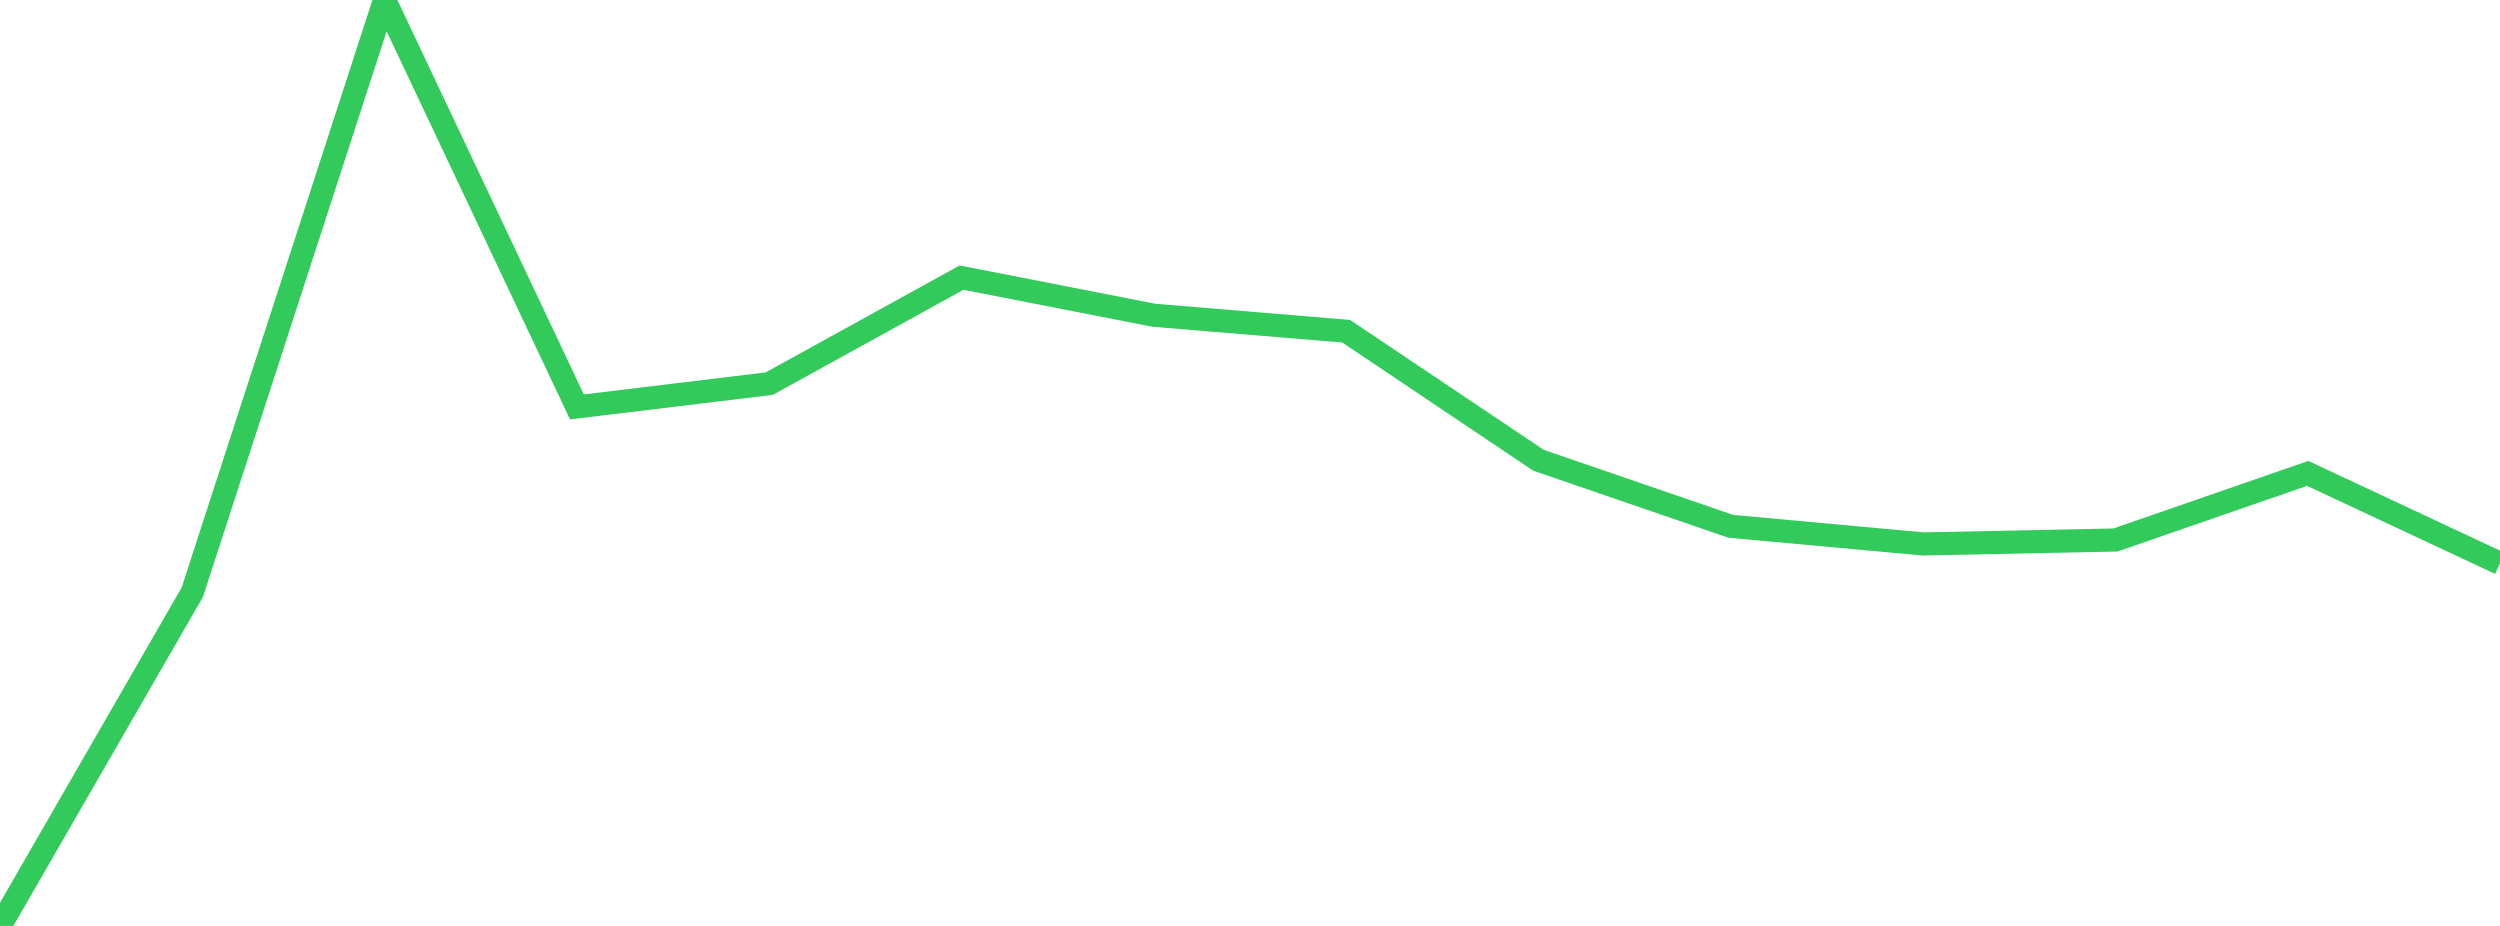 <?xml version="1.0" standalone="no"?>
<!DOCTYPE svg PUBLIC "-//W3C//DTD SVG 1.1//EN" "http://www.w3.org/Graphics/SVG/1.1/DTD/svg11.dtd">

<svg width="135" height="50" viewBox="0 0 135 50" preserveAspectRatio="none" 
  xmlns="http://www.w3.org/2000/svg"
  xmlns:xlink="http://www.w3.org/1999/xlink">


<polyline points="0.0, 50.0 10.385, 31.978 20.769, 0.0 31.154, 21.973 41.538, 20.716 51.923, 14.992 62.308, 17.024 72.692, 17.886 83.077, 24.854 93.462, 28.421 103.846, 29.372 114.231, 29.16 124.615, 25.563 135.0, 30.424" fill="none" stroke="#32ca5b" stroke-width="1.25"/>

</svg>